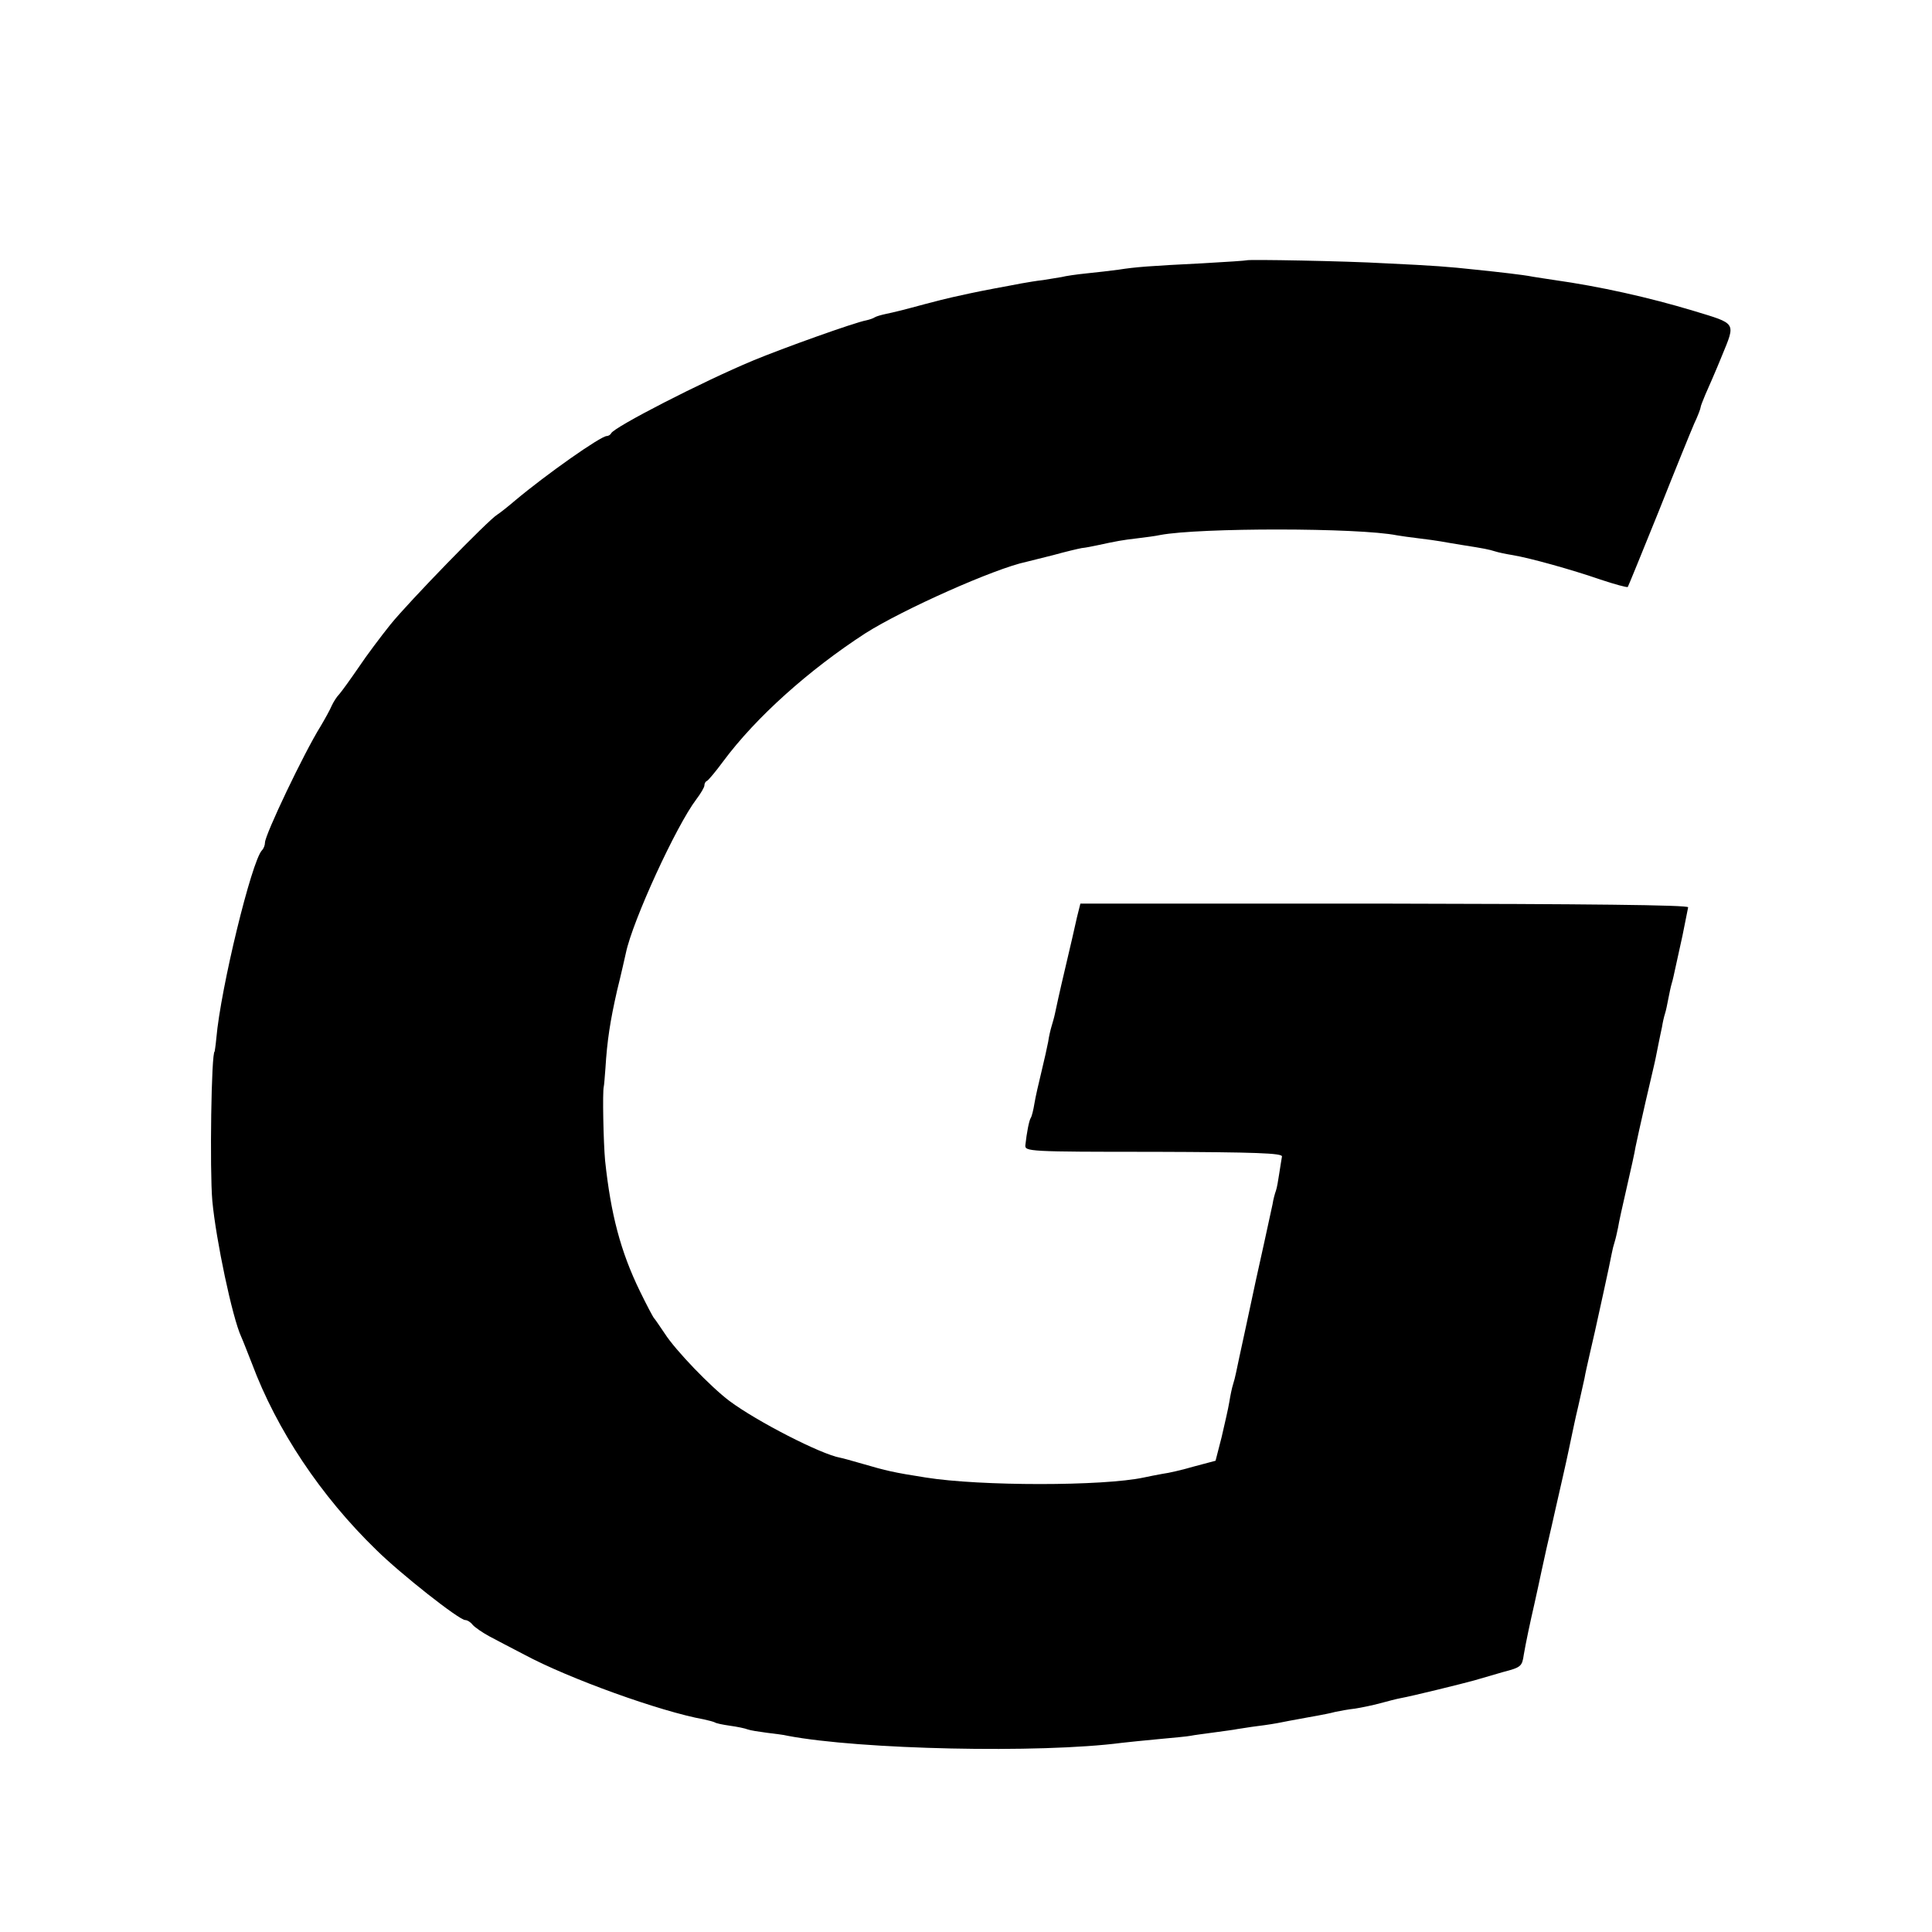 <?xml version="1.0" standalone="no"?>
<!DOCTYPE svg PUBLIC "-//W3C//DTD SVG 20010904//EN"
 "http://www.w3.org/TR/2001/REC-SVG-20010904/DTD/svg10.dtd">
<svg version="1.0" xmlns="http://www.w3.org/2000/svg"
 width="576pt" height="576pt" viewBox="0 0 576 576"
 preserveAspectRatio="xMidYMid meet">
<g transform="translate(0,576) scale(0.1,-0.1)"
fill="#000000" stroke="none">
<path d="M3717 4984 c-1 -1 -60 -5 -132 -9 -159 -8 -199 -11 -250 -19 -22 -3
-65 -8 -95 -11 -30 -3 -64 -8 -75 -11 -11 -2 -36 -6 -55 -9 -19 -2 -48 -7 -65
-10 -16 -3 -52 -10 -80 -15 -27 -5 -61 -12 -75 -15 -14 -3 -36 -8 -50 -11 -14
-3 -50 -12 -80 -20 -74 -20 -91 -24 -119 -30 -14 -3 -28 -7 -33 -10 -4 -3 -16
-7 -25 -9 -34 -6 -249 -83 -338 -120 -149 -62 -416 -199 -423 -217 -2 -4 -8
-8 -13 -8 -18 0 -180 -114 -273 -192 -21 -18 -45 -37 -53 -42 -25 -14 -265
-261 -319 -328 -28 -35 -71 -92 -95 -128 -24 -35 -50 -71 -57 -79 -8 -8 -18
-24 -23 -35 -5 -12 -20 -39 -33 -61 -50 -80 -166 -324 -166 -347 0 -8 -4 -18
-9 -23 -31 -33 -123 -411 -136 -560 -2 -22 -5 -40 -5 -40 -10 0 -15 -353 -7
-445 11 -118 60 -349 86 -405 5 -11 19 -47 32 -80 74 -198 205 -395 371 -556
73 -72 247 -209 265 -209 6 0 16 -6 22 -14 7 -8 29 -23 49 -34 20 -11 67 -35
105 -55 134 -72 407 -170 535 -193 14 -3 29 -7 33 -9 4 -3 24 -7 45 -10 22 -3
46 -8 53 -11 8 -3 34 -7 57 -10 23 -3 51 -6 62 -9 215 -41 752 -53 997 -21 17
2 66 7 109 11 43 4 87 8 96 10 9 2 41 6 70 10 29 4 60 8 69 10 9 1 36 6 61 9
25 3 56 8 70 11 14 3 37 7 53 10 15 3 39 7 55 10 15 3 38 7 52 11 14 3 41 8
60 10 19 3 53 10 75 16 22 6 49 13 60 15 34 6 188 44 220 53 17 5 55 16 86 25
54 14 57 17 62 52 6 35 18 92 32 153 3 14 8 36 11 50 3 14 14 66 25 115 12 50
22 97 24 105 2 8 13 58 25 110 12 52 23 106 26 120 3 14 11 53 19 86 8 34 16
73 19 85 2 13 10 47 16 74 14 60 13 56 40 179 12 54 23 107 25 118 2 11 6 27
9 36 3 9 7 28 10 42 2 14 14 68 26 120 12 52 24 106 26 120 3 14 16 75 30 135
14 61 28 119 30 130 2 11 6 31 9 45 3 14 7 35 10 48 2 13 6 31 9 40 3 9 7 29
10 45 3 15 7 35 10 45 3 9 7 28 10 42 3 14 13 59 22 100 8 41 16 80 17 85 1 7
-306 10 -905 11 l-907 0 -10 -40 c-5 -23 -21 -93 -36 -156 -15 -63 -28 -123
-30 -133 -2 -10 -7 -27 -10 -37 -3 -10 -8 -31 -10 -46 -3 -16 -12 -56 -20 -89
-8 -33 -18 -76 -21 -95 -3 -19 -8 -39 -11 -43 -5 -8 -12 -44 -16 -81 -2 -19 9
-20 383 -20 305 -1 384 -4 382 -14 -1 -7 -5 -29 -8 -50 -3 -20 -7 -44 -10 -52
-3 -8 -8 -26 -10 -40 -3 -14 -14 -65 -25 -115 -11 -49 -22 -100 -25 -113 -3
-13 -16 -76 -30 -140 -14 -64 -27 -125 -29 -135 -2 -10 -6 -26 -9 -35 -3 -9
-8 -33 -11 -52 -3 -19 -14 -66 -23 -105 l-18 -70 -64 -17 c-34 -10 -77 -20
-94 -22 -17 -3 -42 -8 -56 -11 -121 -26 -488 -26 -650 0 -96 15 -117 20 -189
41 -31 9 -60 17 -66 18 -57 10 -248 108 -330 169 -56 42 -161 151 -193 201
-15 22 -29 43 -32 46 -3 3 -22 39 -42 80 -58 119 -87 230 -104 390 -5 55 -8
204 -4 220 1 3 3 28 5 55 5 82 14 141 35 233 12 48 23 98 26 111 20 96 150
379 210 458 13 17 24 36 24 41 0 6 3 12 8 14 4 2 26 28 48 58 98 132 256 273
424 382 112 71 385 193 480 213 8 2 44 11 80 20 36 10 74 19 85 21 11 1 31 5
45 8 60 13 77 16 120 21 25 3 56 7 69 10 117 22 591 22 706 -1 11 -2 40 -6 65
-9 25 -3 54 -7 65 -9 11 -2 40 -7 65 -11 64 -10 79 -13 98 -19 9 -3 33 -8 52
-11 53 -9 175 -43 262 -73 42 -14 79 -24 81 -22 2 3 43 104 92 225 48 121 96
239 106 262 11 23 19 45 19 48 0 4 7 21 14 38 8 18 31 70 50 117 41 100 44 94
-84 133 -136 41 -281 73 -415 92 -22 3 -51 8 -65 10 -14 3 -45 7 -70 10 -25 3
-70 8 -100 11 -83 9 -122 12 -270 19 -120 7 -409 12 -413 9z"/>
</g>
</svg>
